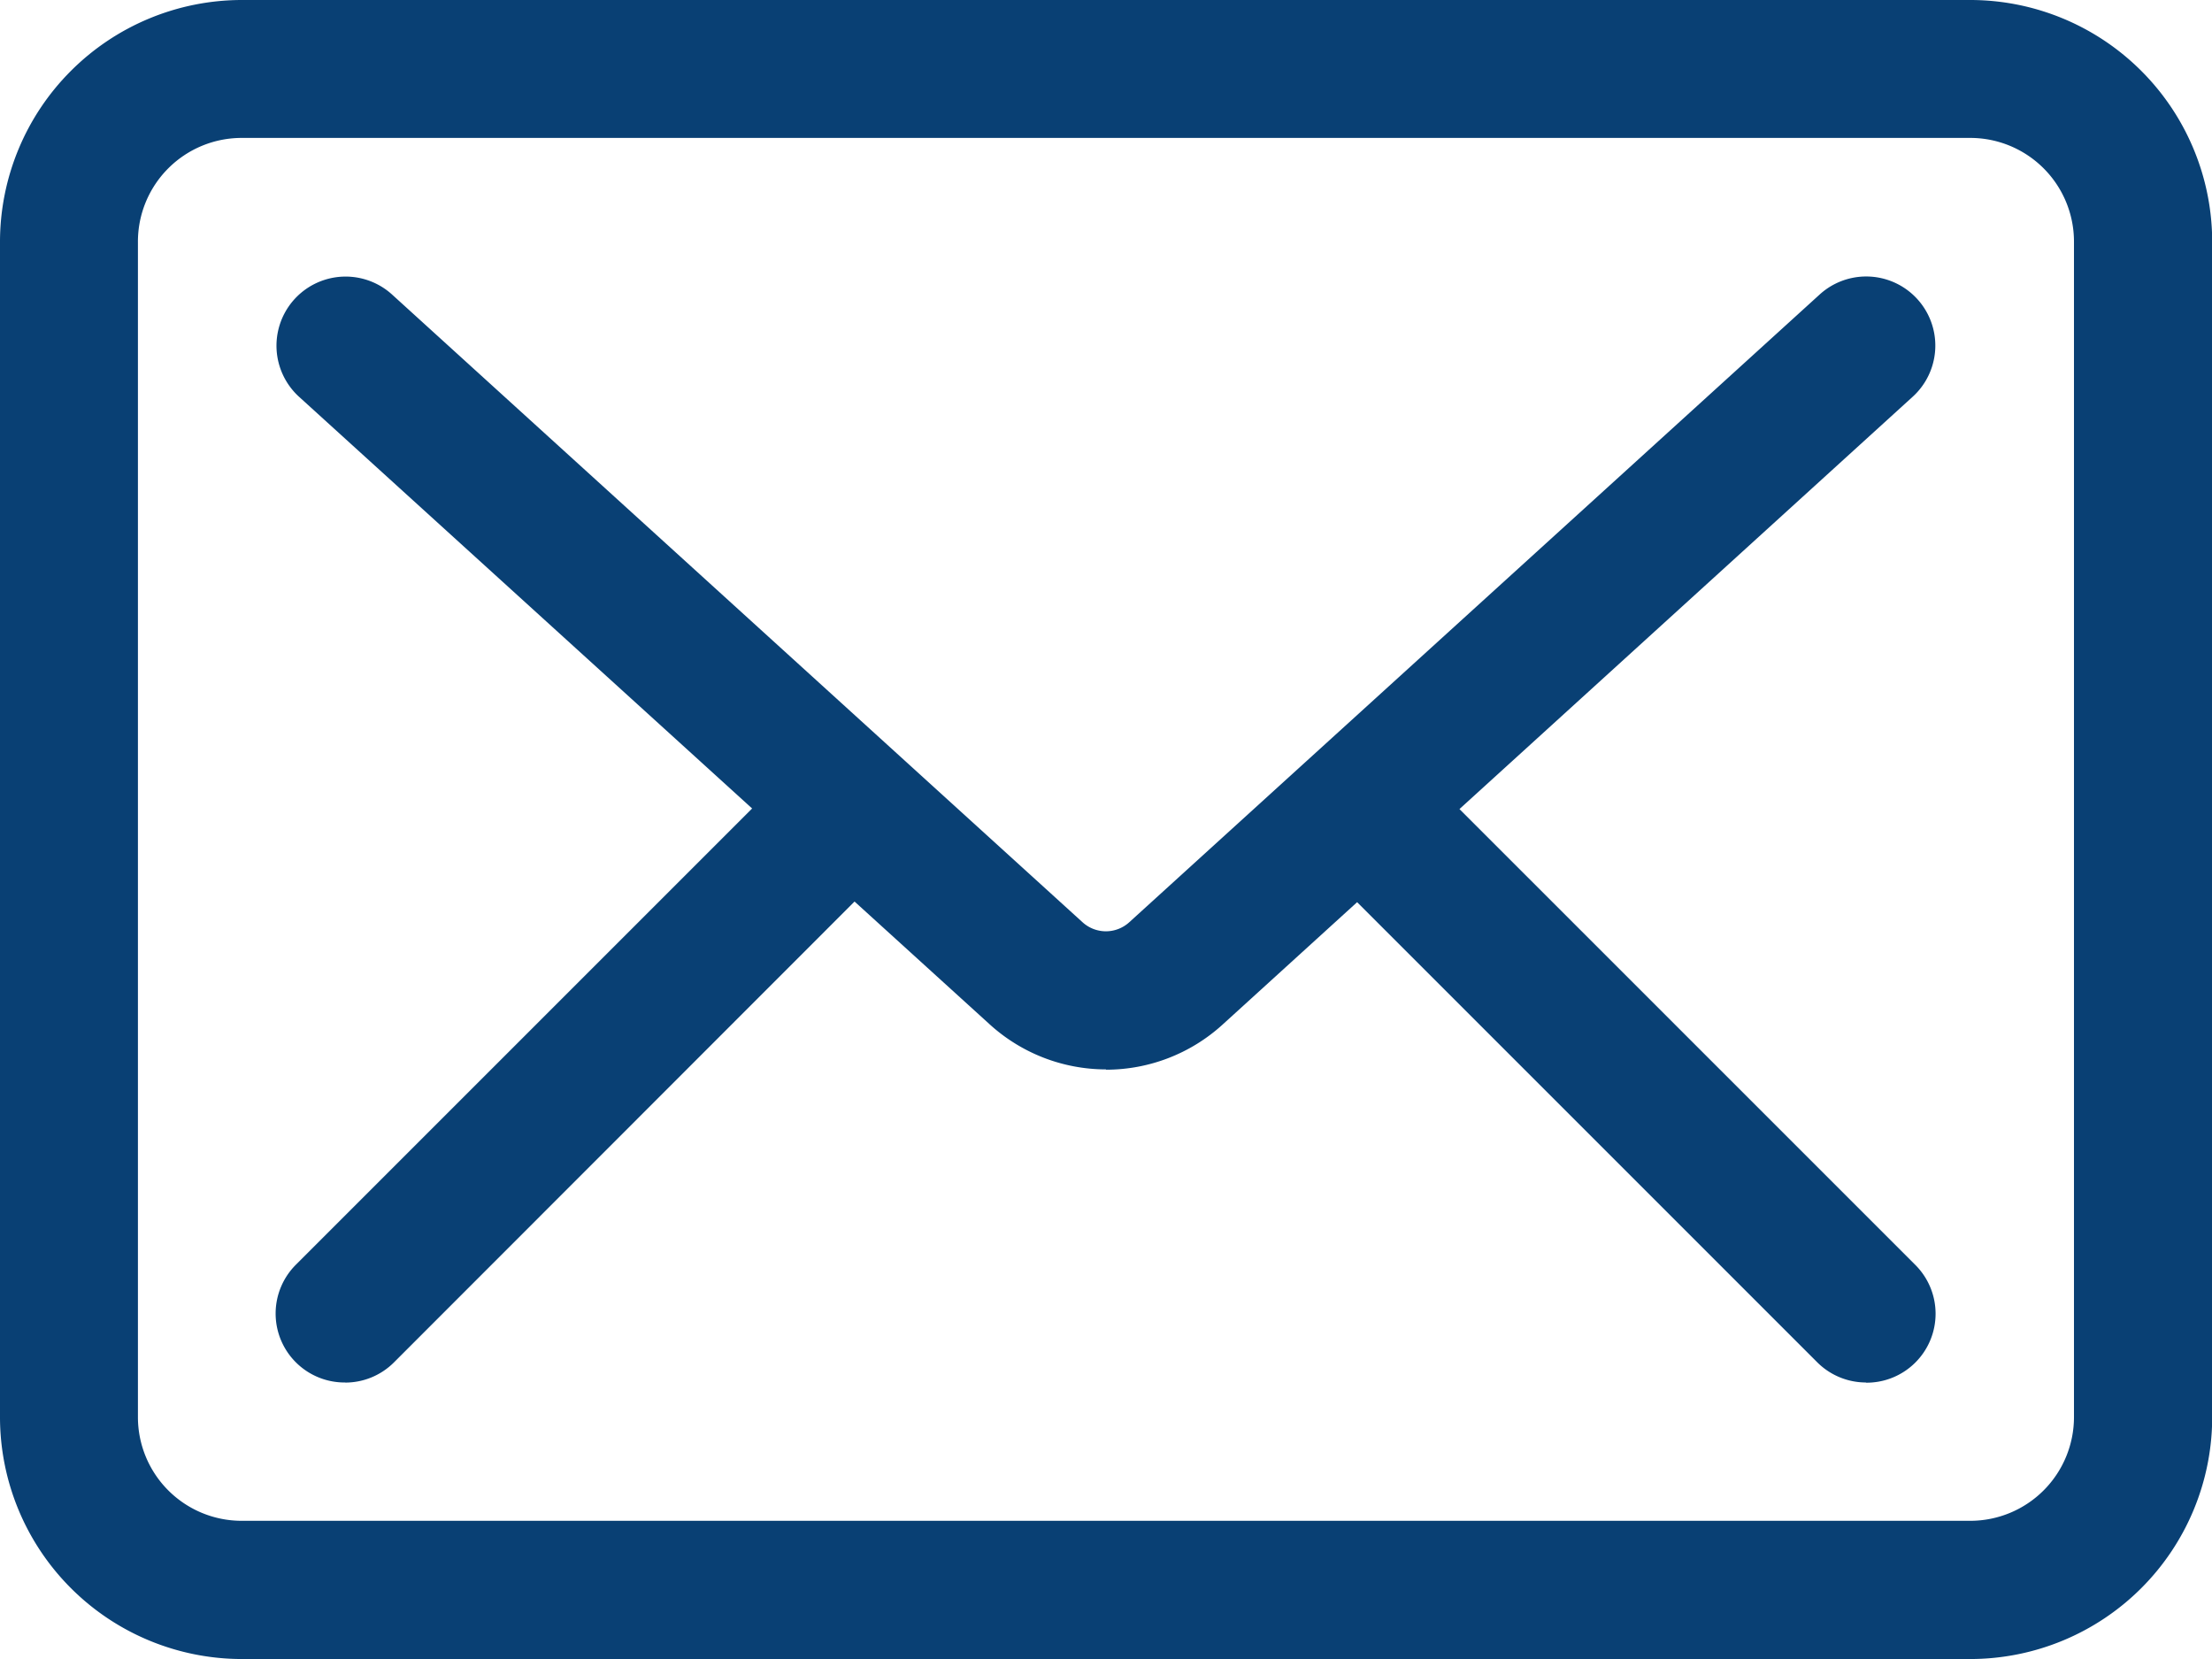 <svg xmlns="http://www.w3.org/2000/svg" width="22.453" height="16.84" viewBox="0 0 22.453 16.84">
  <g id="Group_2091" data-name="Group 2091" transform="translate(-992.859 -752)">
    <path id="Path_4884" data-name="Path 4884" d="M20,20.84H2.455A2.457,2.457,0,0,1,0,18.385V6.455A2.457,2.457,0,0,1,2.455,4H20a2.457,2.457,0,0,1,2.455,2.455v11.93A2.457,2.457,0,0,1,20,20.84ZM2.455,5.4A1.053,1.053,0,0,0,1.4,6.455v11.93a1.053,1.053,0,0,0,1.052,1.052H20a1.053,1.053,0,0,0,1.052-1.052V6.455A1.053,1.053,0,0,0,20,5.4Zm8.771,9.455a1.757,1.757,0,0,1-1.183-.46L3.036,8.028a.7.7,0,1,1,.944-1.038l7.007,6.37a.352.352,0,0,0,.477,0l7.007-6.371a.7.7,0,0,1,.944,1.038L12.41,14.4A1.757,1.757,0,0,1,11.227,14.858ZM3.508,18.033a.7.7,0,0,1-.5-1.2l4.912-4.912a.7.7,0,0,1,.992.992L4,17.828a.7.7,0,0,1-.5.206Zm15.437,0a.7.7,0,0,1-.5-.206l-4.912-4.912a.7.7,0,0,1,.992-.992l4.912,4.912a.7.7,0,0,1-.5,1.2Z" transform="translate(992.859 748)" fill="#094074"/>
  </g>
</svg>

